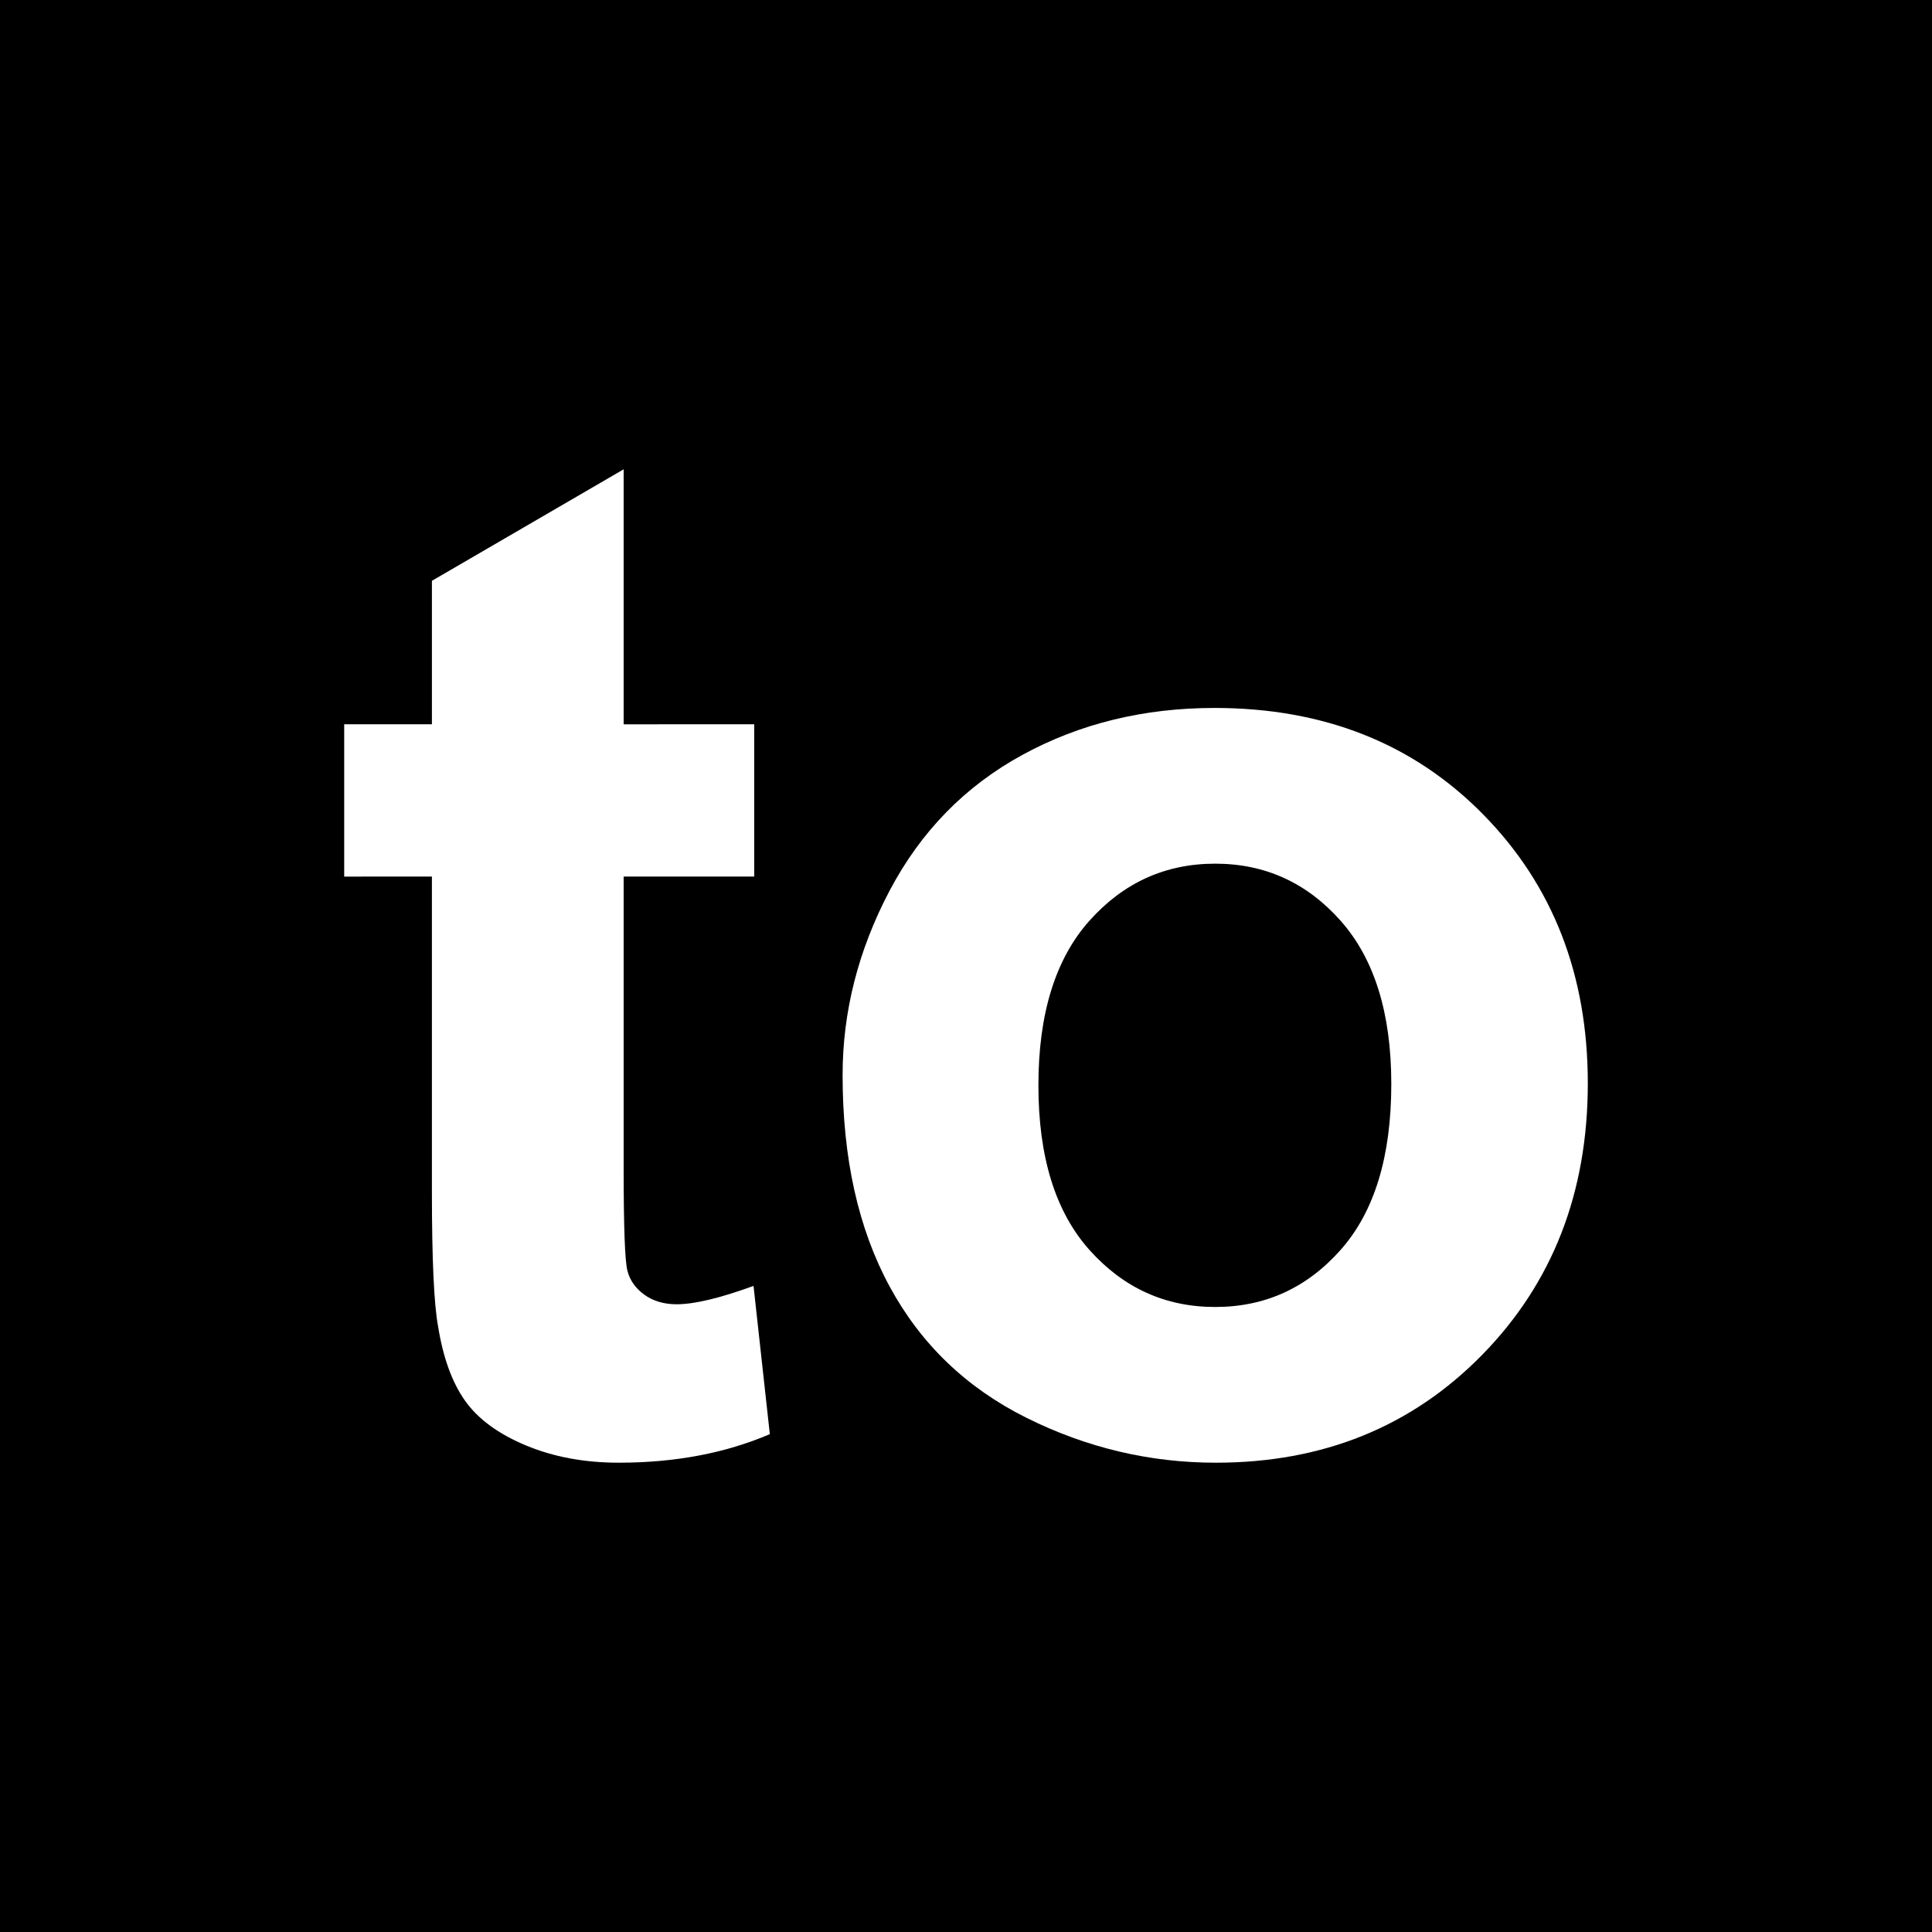 <?xml version="1.0" encoding="UTF-8"?> <!-- Generator: Adobe Illustrator 16.0.0, SVG Export Plug-In . SVG Version: 6.00 Build 0) --> <svg xmlns="http://www.w3.org/2000/svg" xmlns:xlink="http://www.w3.org/1999/xlink" id="Layer_1" x="0px" y="0px" width="283.465px" height="283.464px" viewBox="0 0 283.465 283.464" xml:space="preserve"> <rect width="283.465" height="283.464"></rect> <g> <path fill="#FFFFFF" d="M110.658,106.267v22.346H91.502v42.698c0,8.647,0.182,13.686,0.55,15.114 c0.364,1.432,1.195,2.611,2.493,3.542c1.297,0.932,2.876,1.396,4.738,1.396c2.593,0,6.352-0.897,11.275-2.693l2.392,21.749 c-6.519,2.792-13.898,4.19-22.146,4.19c-5.057,0-9.612-0.849-13.667-2.544c-4.057-1.696-7.034-3.891-8.929-6.584 c-1.897-2.694-3.211-6.336-3.94-10.924c-0.6-3.258-0.898-9.842-0.898-19.753v-46.19H50.5v-22.346h12.87v-21.05l28.132-16.361 v37.412H110.658z"></path> <path fill="#FFFFFF" d="M123.627,157.744c0-9.31,2.293-18.321,6.883-27.036c4.588-8.712,11.09-15.363,19.501-19.952 c8.416-4.589,17.811-6.884,28.185-6.884c16.029,0,29.164,5.205,39.406,15.613c10.242,10.41,15.363,23.561,15.363,39.456 c0,16.029-5.173,29.315-15.512,39.856c-10.342,10.542-23.361,15.812-39.057,15.812c-9.713,0-18.973-2.195-27.784-6.584 c-8.813-4.39-15.515-10.824-20.103-19.304C125.92,180.24,123.627,169.915,123.627,157.744z M152.356,159.24 c0,10.509,2.496,18.557,7.481,24.143c4.988,5.587,11.14,8.38,18.458,8.38c7.315,0,13.45-2.793,18.405-8.38 c4.953-5.586,7.433-13.7,7.433-24.341c0-10.376-2.479-18.357-7.433-23.944c-4.955-5.586-11.09-8.379-18.405-8.379 c-7.318,0-13.47,2.793-18.458,8.379C154.853,140.685,152.356,148.733,152.356,159.24z"></path> </g> </svg> 